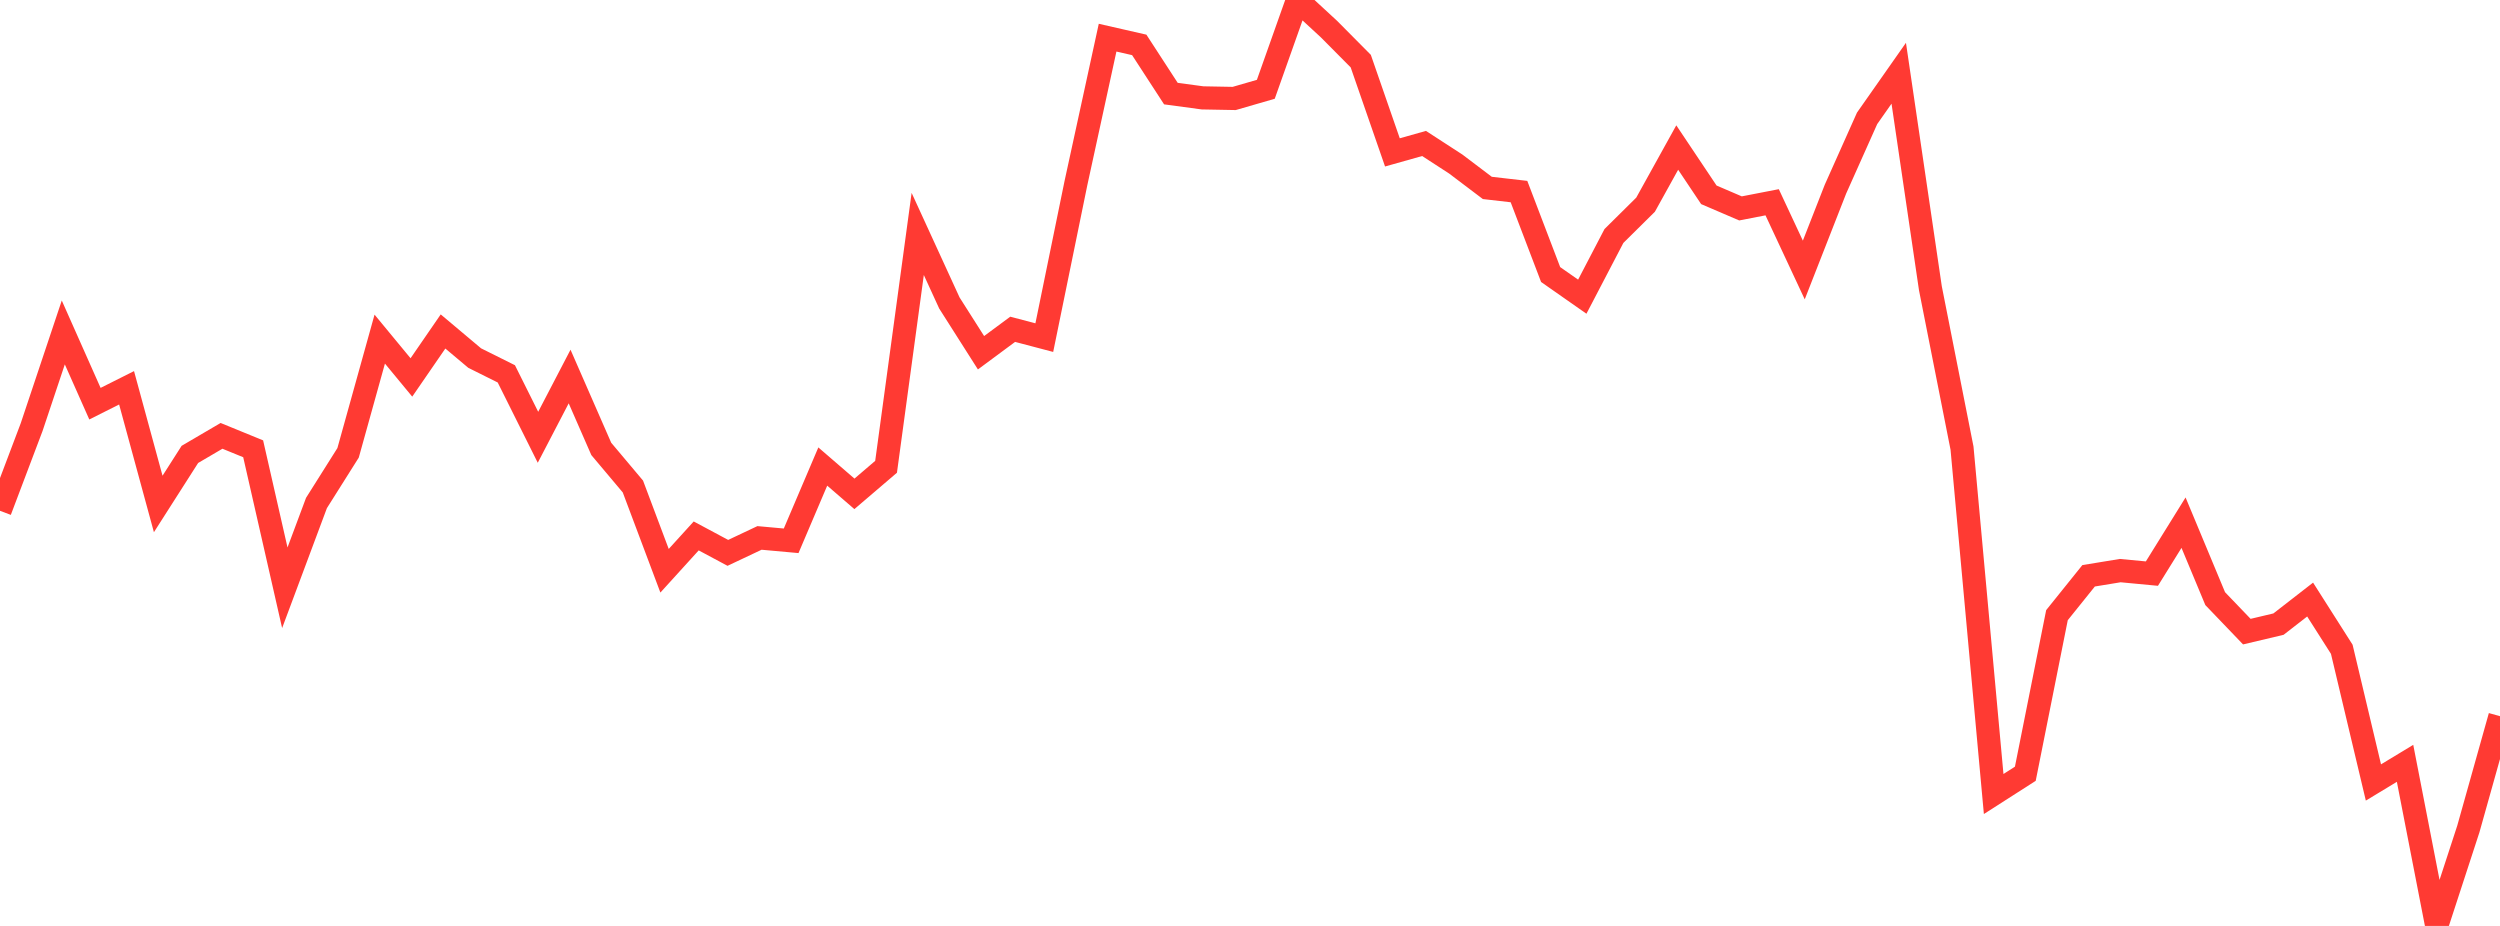 <?xml version="1.0" standalone="no"?>
<!DOCTYPE svg PUBLIC "-//W3C//DTD SVG 1.1//EN" "http://www.w3.org/Graphics/SVG/1.1/DTD/svg11.dtd">

<svg width="135" height="50" viewBox="0 0 135 50" preserveAspectRatio="none" 
  xmlns="http://www.w3.org/2000/svg"
  xmlns:xlink="http://www.w3.org/1999/xlink">


<polyline points="0.0, 27.583 1.709, 23.064 3.418, 17.952 5.127, 21.799 6.835, 20.941 8.544, 27.214 10.253, 24.538 11.962, 23.536 13.671, 24.235 15.38, 31.74 17.089, 27.162 18.797, 24.452 20.506, 18.312 22.215, 20.382 23.924, 17.899 25.633, 19.336 27.342, 20.188 29.051, 23.613 30.759, 20.332 32.468, 24.24 34.177, 26.272 35.886, 30.821 37.595, 28.94 39.304, 29.855 41.013, 29.048 42.722, 29.203 44.43, 25.193 46.139, 26.668 47.848, 25.207 49.557, 12.633 51.266, 16.36 52.975, 19.048 54.684, 17.782 56.392, 18.232 58.101, 9.884 59.81, 2.034 61.519, 2.424 63.228, 5.054 64.937, 5.285 66.646, 5.317 68.354, 4.822 70.063, 0.0 71.772, 1.578 73.481, 3.301 75.19, 8.229 76.899, 7.747 78.608, 8.856 80.316, 10.148 82.025, 10.345 83.734, 14.825 85.443, 16.021 87.152, 12.744 88.861, 11.053 90.57, 7.967 92.278, 10.52 93.987, 11.254 95.696, 10.922 97.405, 14.58 99.114, 10.215 100.823, 6.391 102.532, 3.955 104.241, 15.564 105.949, 24.2 107.658, 42.877 109.367, 41.783 111.076, 33.219 112.785, 31.093 114.494, 30.813 116.203, 30.975 117.911, 28.224 119.62, 32.326 121.329, 34.108 123.038, 33.703 124.747, 32.376 126.456, 35.062 128.165, 42.254 129.873, 41.22 131.582, 50.0 133.291, 44.763 135.0, 38.675" fill="none" stroke="#ff3a33" stroke-width="1.25"/>

</svg>